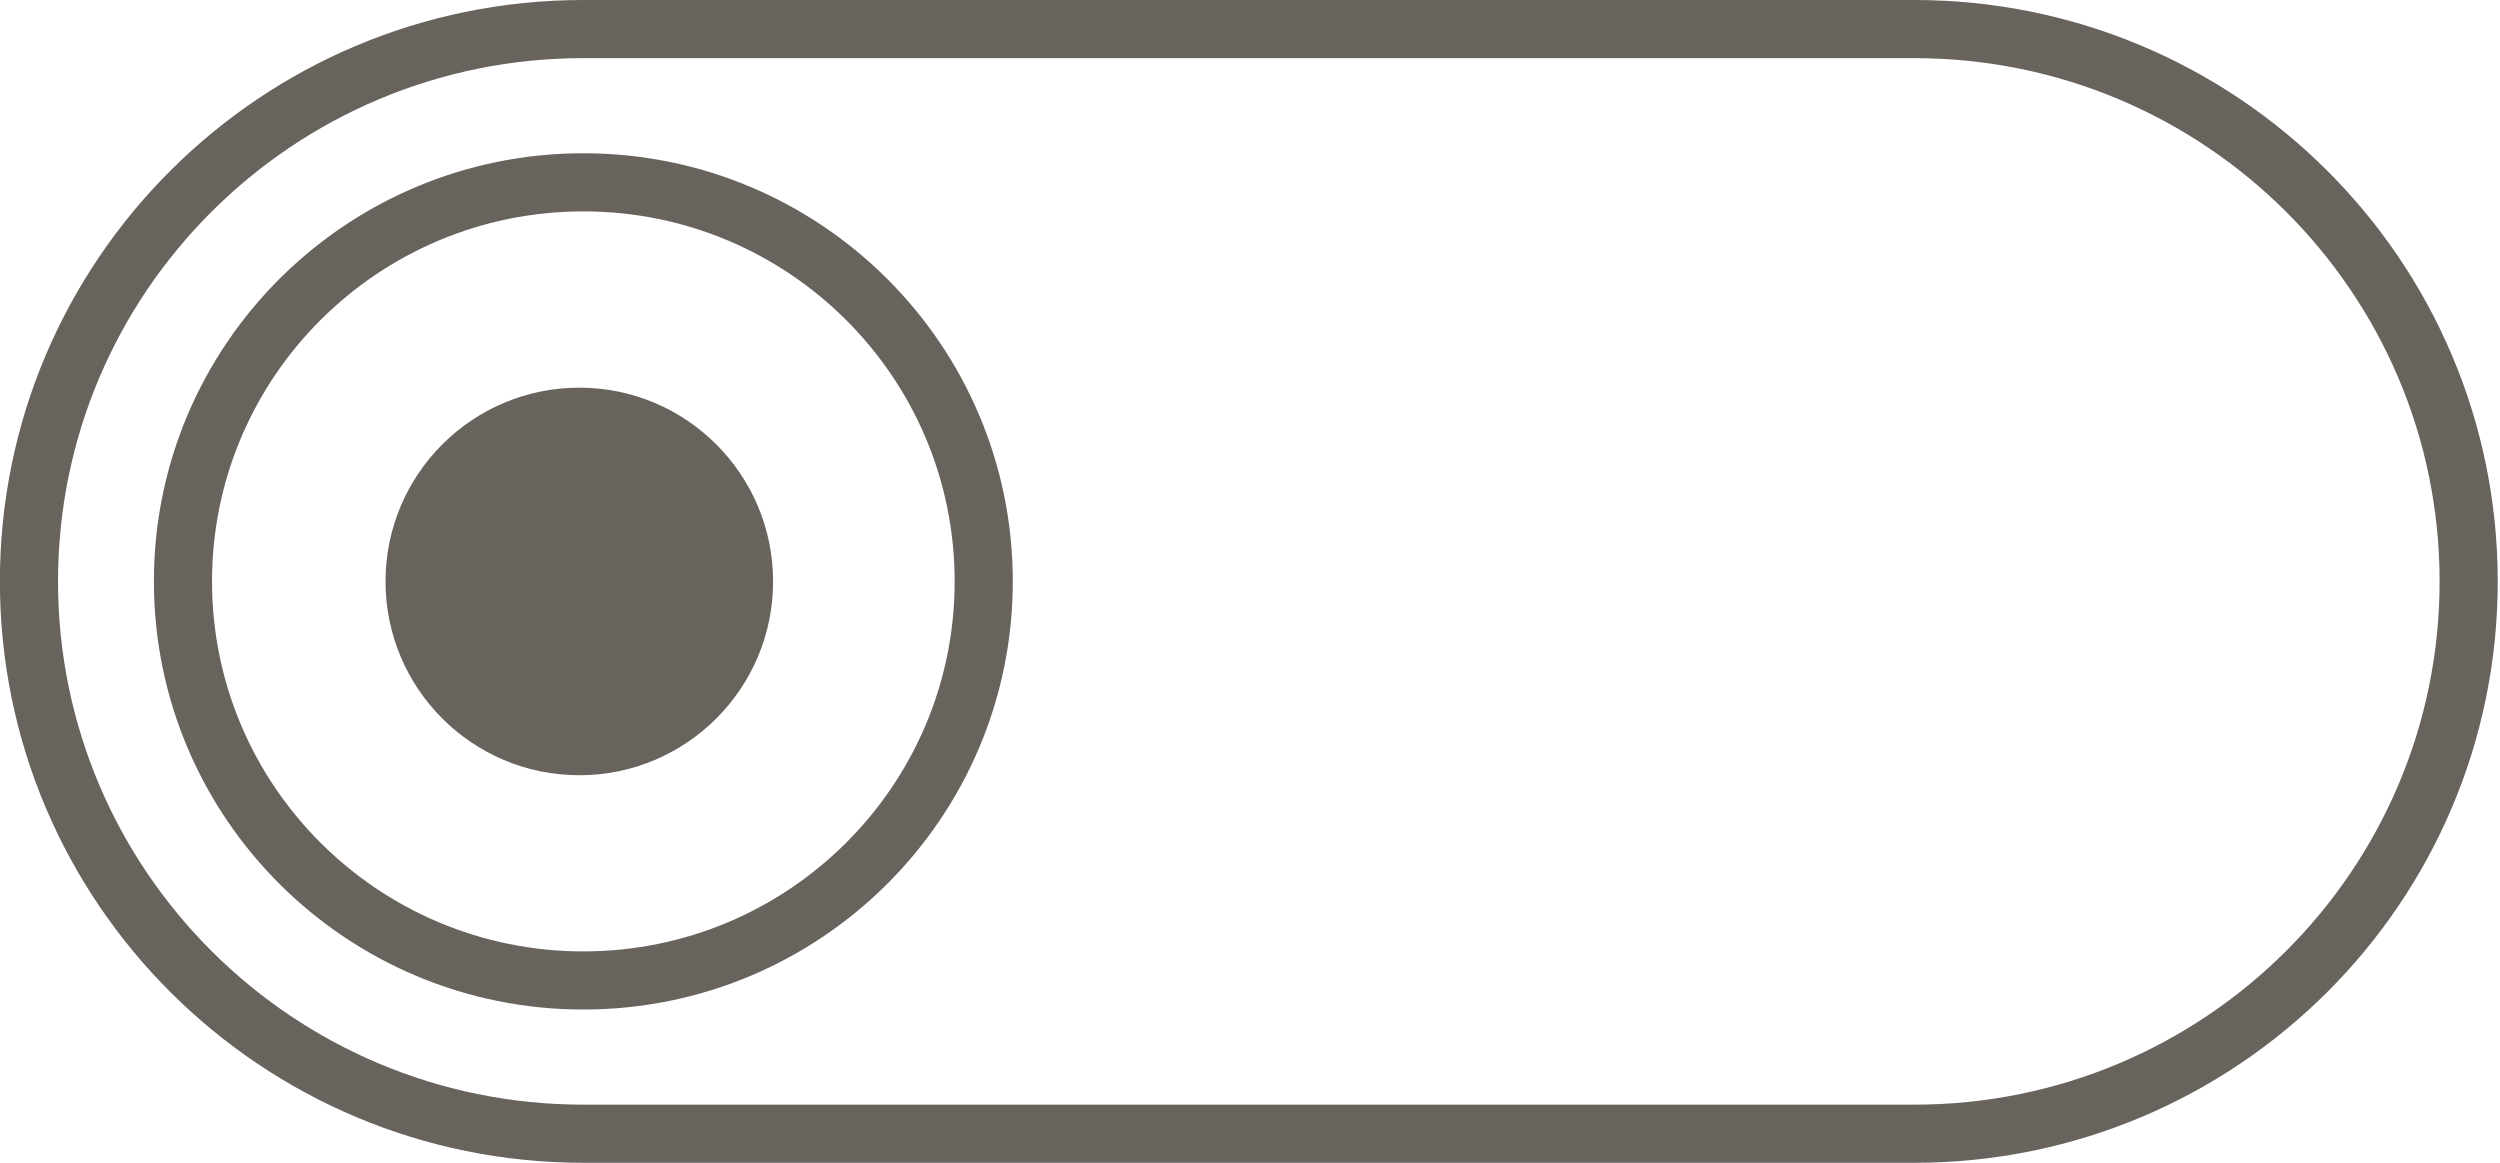 <?xml version="1.0" encoding="UTF-8"?> <svg xmlns="http://www.w3.org/2000/svg" width="43" height="20" viewBox="0 0 43 20" fill="none"><circle cx="3.333" cy="3.333" r="3.333" transform="matrix(-1 0 0 1 13.297 6.668)" fill="#68635D"></circle><path d="M42.461 10C42.461 15.245 38.193 19.5 32.925 19.5L10.034 19.5C4.766 19.5 0.498 15.245 0.498 10C0.498 4.755 4.766 0.5 10.034 0.5L32.925 0.5C38.193 0.5 42.461 4.755 42.461 10ZM10.034 3.136C6.232 3.136 3.147 6.208 3.147 10C3.147 13.792 6.232 16.864 10.034 16.864C13.835 16.864 16.92 13.792 16.92 10C16.92 6.208 13.835 3.136 10.034 3.136Z" stroke="#68635D"></path></svg> 